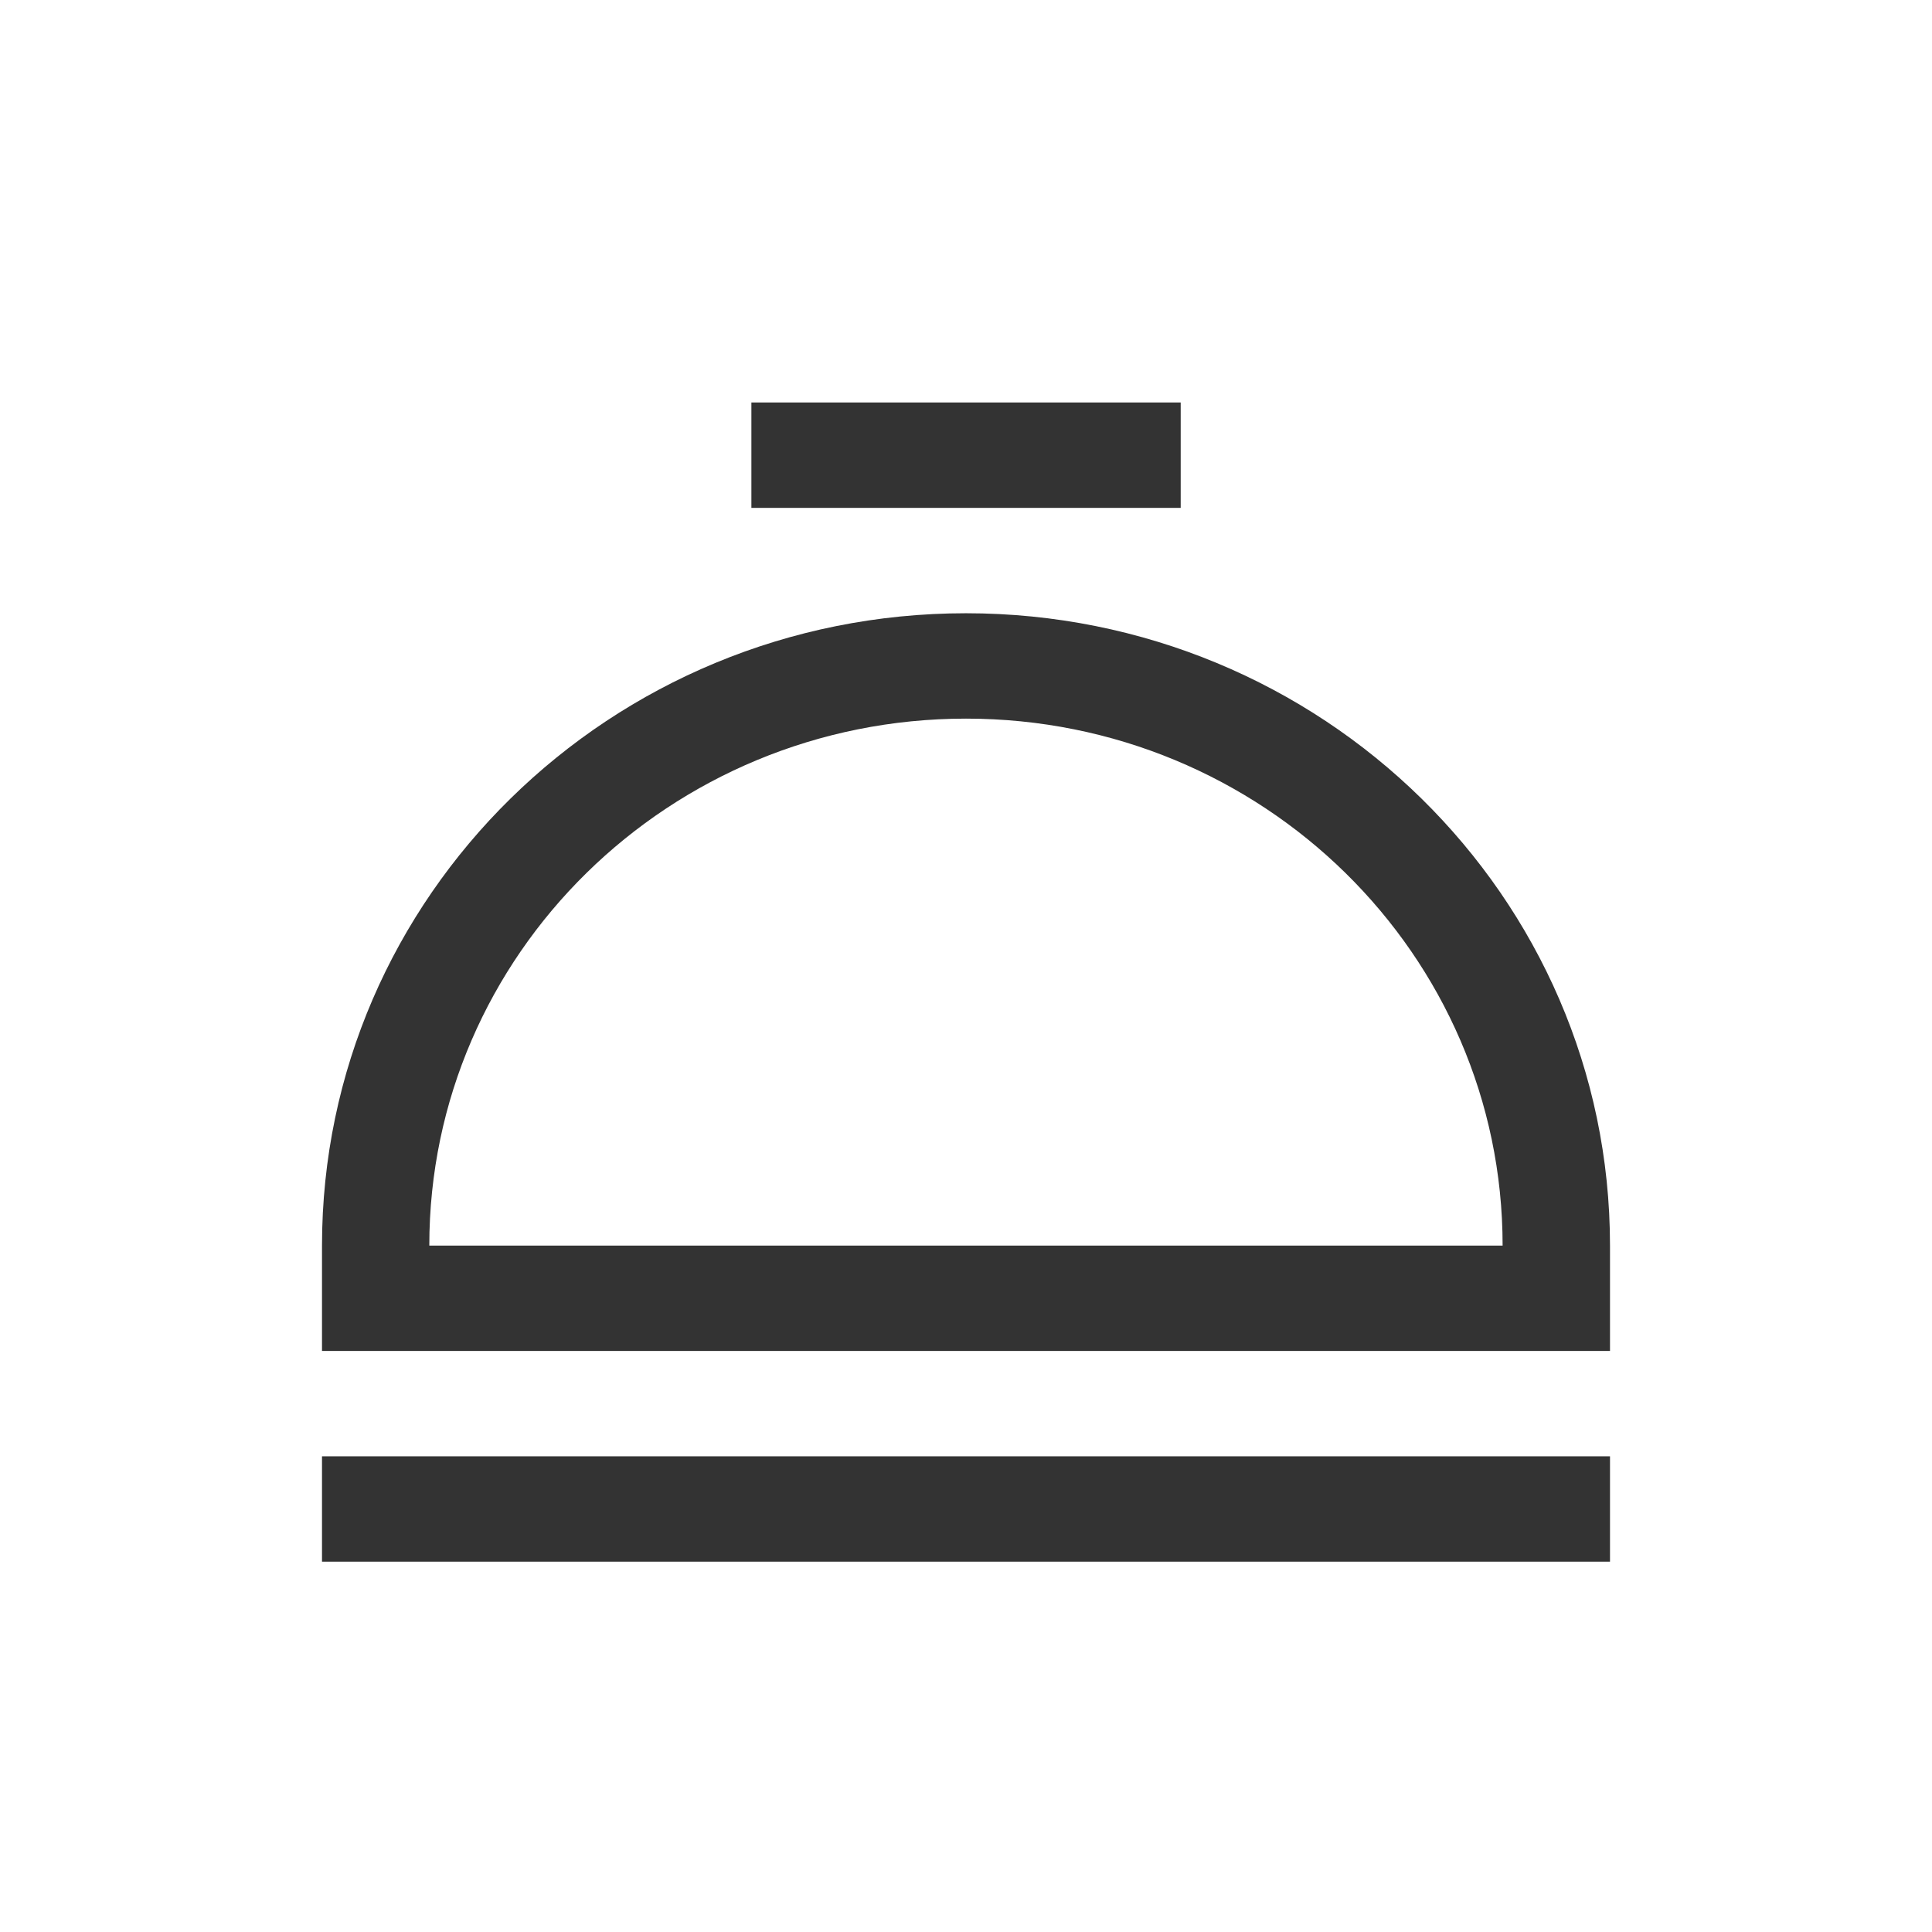 <?xml version="1.0" encoding="UTF-8"?> <svg xmlns="http://www.w3.org/2000/svg" width="24" height="24" viewBox="0 0 24 24" fill="none"><path fill-rule="evenodd" clip-rule="evenodd" d="M14.667 6.309V5H9.334V6.309H14.667ZM20 15.473C20 11.135 16.418 7.618 12 7.618C7.582 7.618 4 11.135 4 15.473V16.782H20V15.473ZM5.333 15.473C5.333 11.858 8.318 8.927 12 8.927C15.682 8.927 18.666 11.858 18.666 15.473H5.333ZM20 18.091V19.4H4V18.091H20Z" fill="#333333"></path></svg> 